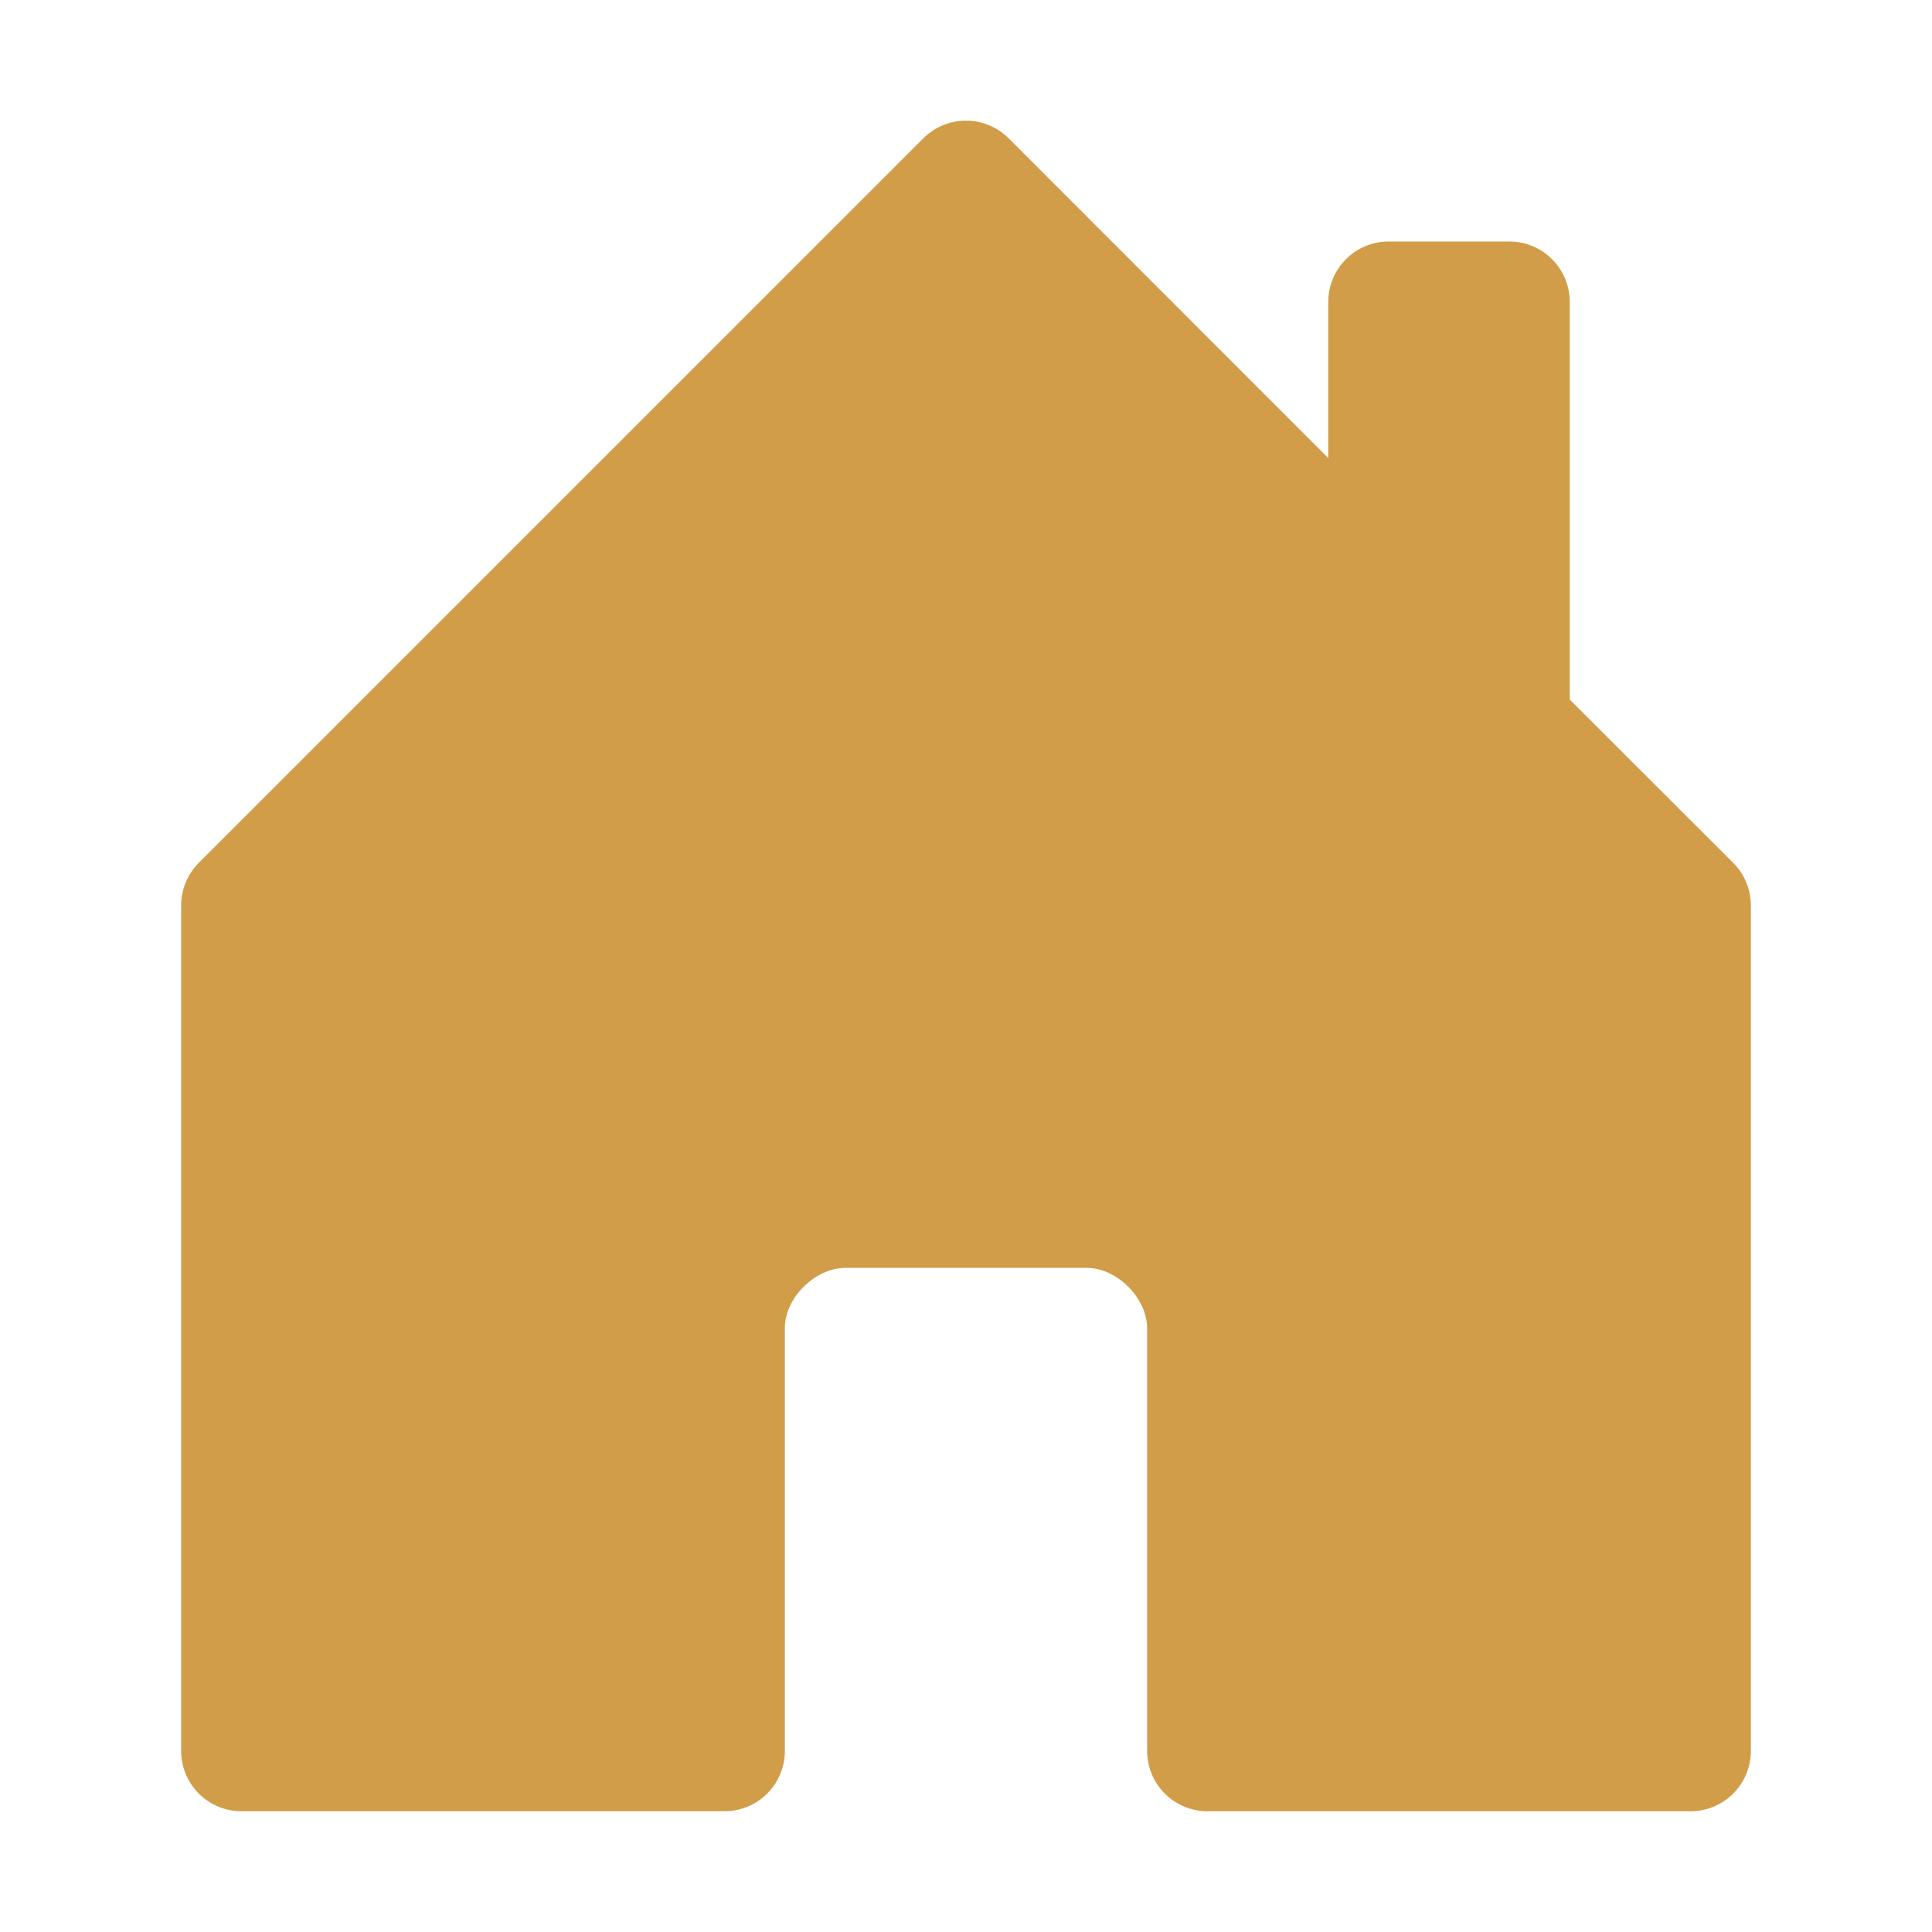 <svg width="24" height="24" viewBox="0 0 24 24" fill="none" xmlns="http://www.w3.org/2000/svg">
<path d="M9.75 21.75V16.493C9.75 16.125 10.125 15.75 10.5 15.75H13.5C13.875 15.75 14.25 16.125 14.25 16.5V21.75C14.25 21.949 14.329 22.14 14.47 22.281C14.61 22.421 14.801 22.5 15 22.5H21C21.199 22.5 21.39 22.421 21.53 22.281C21.671 22.14 21.75 21.949 21.75 21.75V11.25C21.75 11.152 21.731 11.054 21.693 10.963C21.656 10.872 21.601 10.789 21.531 10.719L19.5 8.69V3.75C19.5 3.551 19.421 3.361 19.28 3.22C19.14 3.079 18.949 3 18.75 3H17.25C17.051 3 16.86 3.079 16.72 3.22C16.579 3.361 16.5 3.551 16.5 3.75V5.69L12.531 1.719C12.461 1.65 12.379 1.594 12.287 1.556C12.196 1.518 12.099 1.499 12 1.499C11.901 1.499 11.804 1.518 11.713 1.556C11.621 1.594 11.539 1.65 11.469 1.719L2.469 10.719C2.399 10.789 2.344 10.872 2.307 10.963C2.269 11.054 2.25 11.152 2.25 11.25V21.75C2.25 21.949 2.329 22.14 2.47 22.281C2.61 22.421 2.801 22.5 3 22.5H9C9.199 22.5 9.39 22.421 9.53 22.281C9.671 22.14 9.75 21.949 9.75 21.75Z" fill="#D19D48"/>
</svg>
